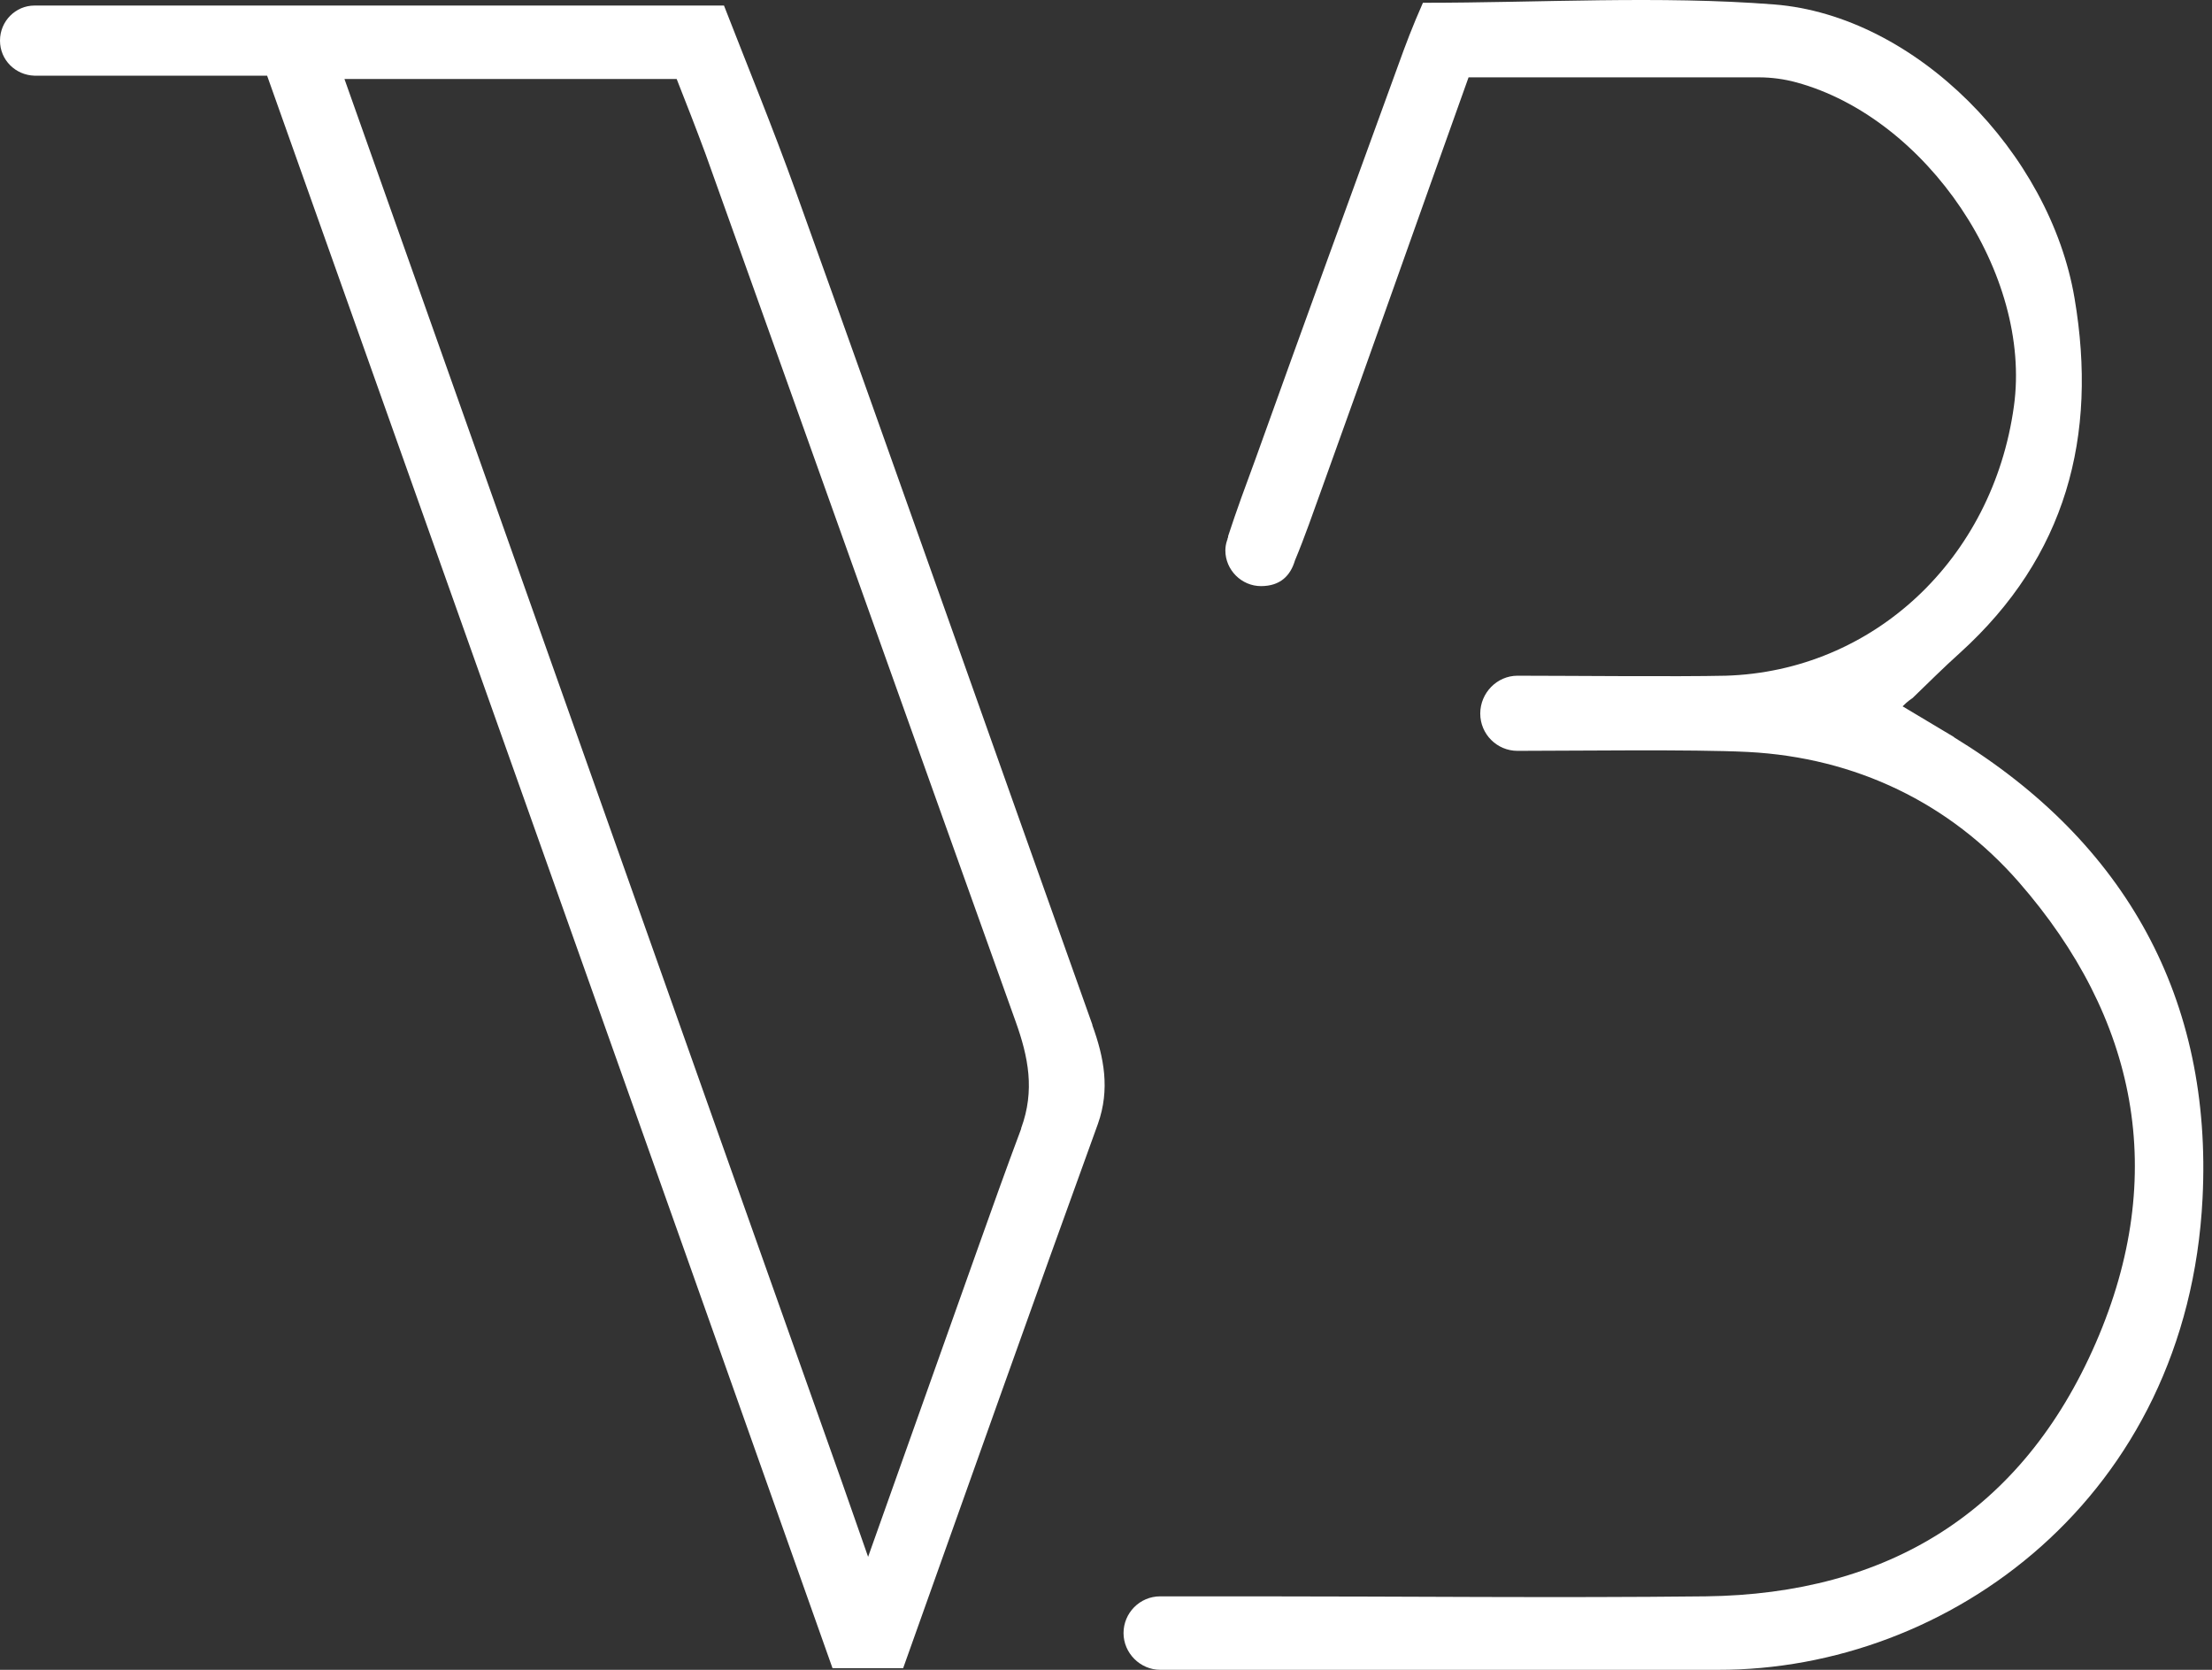 <svg width="106" height="80" viewBox="0 0 106 80" fill="none" xmlns="http://www.w3.org/2000/svg">
<rect x="0" y="0" width="106" height="80" fill="#333333" stroke="none"/>
<path d="M93.627 35.306C92.88 34.853 91.921 34.293 91.174 33.84C91.441 33.573 91.547 33.52 91.654 33.44C92.4 32.72 93.147 31.973 93.921 31.28C99.014 26.666 100.534 20.906 99.414 14.293C98.241 7.333 91.814 0.746 85.014 0.213C79.52 -0.214 73.814 0.133 68.187 0.133C67.68 1.28 67.36 2.133 67.014 3.093C64.72 9.386 62.427 15.68 60.16 22C59.707 23.226 59.254 24.453 58.854 25.68C58.854 25.706 58.854 25.76 58.827 25.786C58.827 25.813 58.827 25.84 58.8 25.893C58.747 26.053 58.72 26.213 58.72 26.373C58.72 27.306 59.494 28.08 60.427 28.08C61.36 28.08 61.84 27.573 62.054 26.853C62.534 25.706 62.934 24.533 63.36 23.36C65.68 16.933 67.947 10.48 70.374 3.706C75.334 3.706 79.814 3.706 84.294 3.706C84.88 3.706 85.494 3.786 86.081 3.946C92.347 5.653 97.387 13.146 96.507 19.466C95.494 26.8 89.76 32.16 82.694 32.373C80.4 32.426 75.014 32.373 72.72 32.373C71.734 32.373 70.934 33.2 70.934 34.186C70.934 35.173 71.734 35.973 72.72 35.973C75.36 35.973 81.121 35.893 83.76 36.026C88.934 36.293 93.441 38.48 96.747 42.266C102.401 48.746 103.947 56.267 100.427 64.347C96.907 72.427 90.481 76.373 81.734 76.48C74.56 76.56 67.36 76.48 60.187 76.48H55.68C55.68 76.48 55.627 76.48 55.6 76.48C54.614 76.48 53.84 77.28 53.84 78.24C53.84 79.2 54.64 80 55.6 80C56.56 80 55.68 80 55.707 80C57.254 80 58.267 80 59.414 80C67.04 80 74.694 80 82.32 80C93.387 80.027 104.827 71.733 105.547 57.413C106.027 47.893 101.894 40.373 93.654 35.333" fill="white"/>
<path d="M52.347 49.093C47.6 35.786 42.907 22.453 38.133 9.173C37.04 6.133 35.813 3.146 34.694 0.266H1.653C0.747 0.266 0 1.013 0 1.946C0 2.88 0.747 3.6 1.653 3.626H12.8C21.867 29.146 30.88 54.48 39.894 79.92H43.28C46.4 71.173 49.467 62.507 52.614 53.84C53.2 52.187 52.907 50.666 52.347 49.12M48.934 54.08C48.214 56 47.52 57.947 46.827 59.893L41.6 74.587L40.32 70.933C32.4 48.64 24.56 26.48 16.507 3.786H32.427C32.88 4.933 33.36 6.16 33.813 7.386C38.773 21.226 43.707 35.093 48.667 48.933C49.28 50.64 49.6 52.24 48.934 54.053" fill="white"/>
</svg>